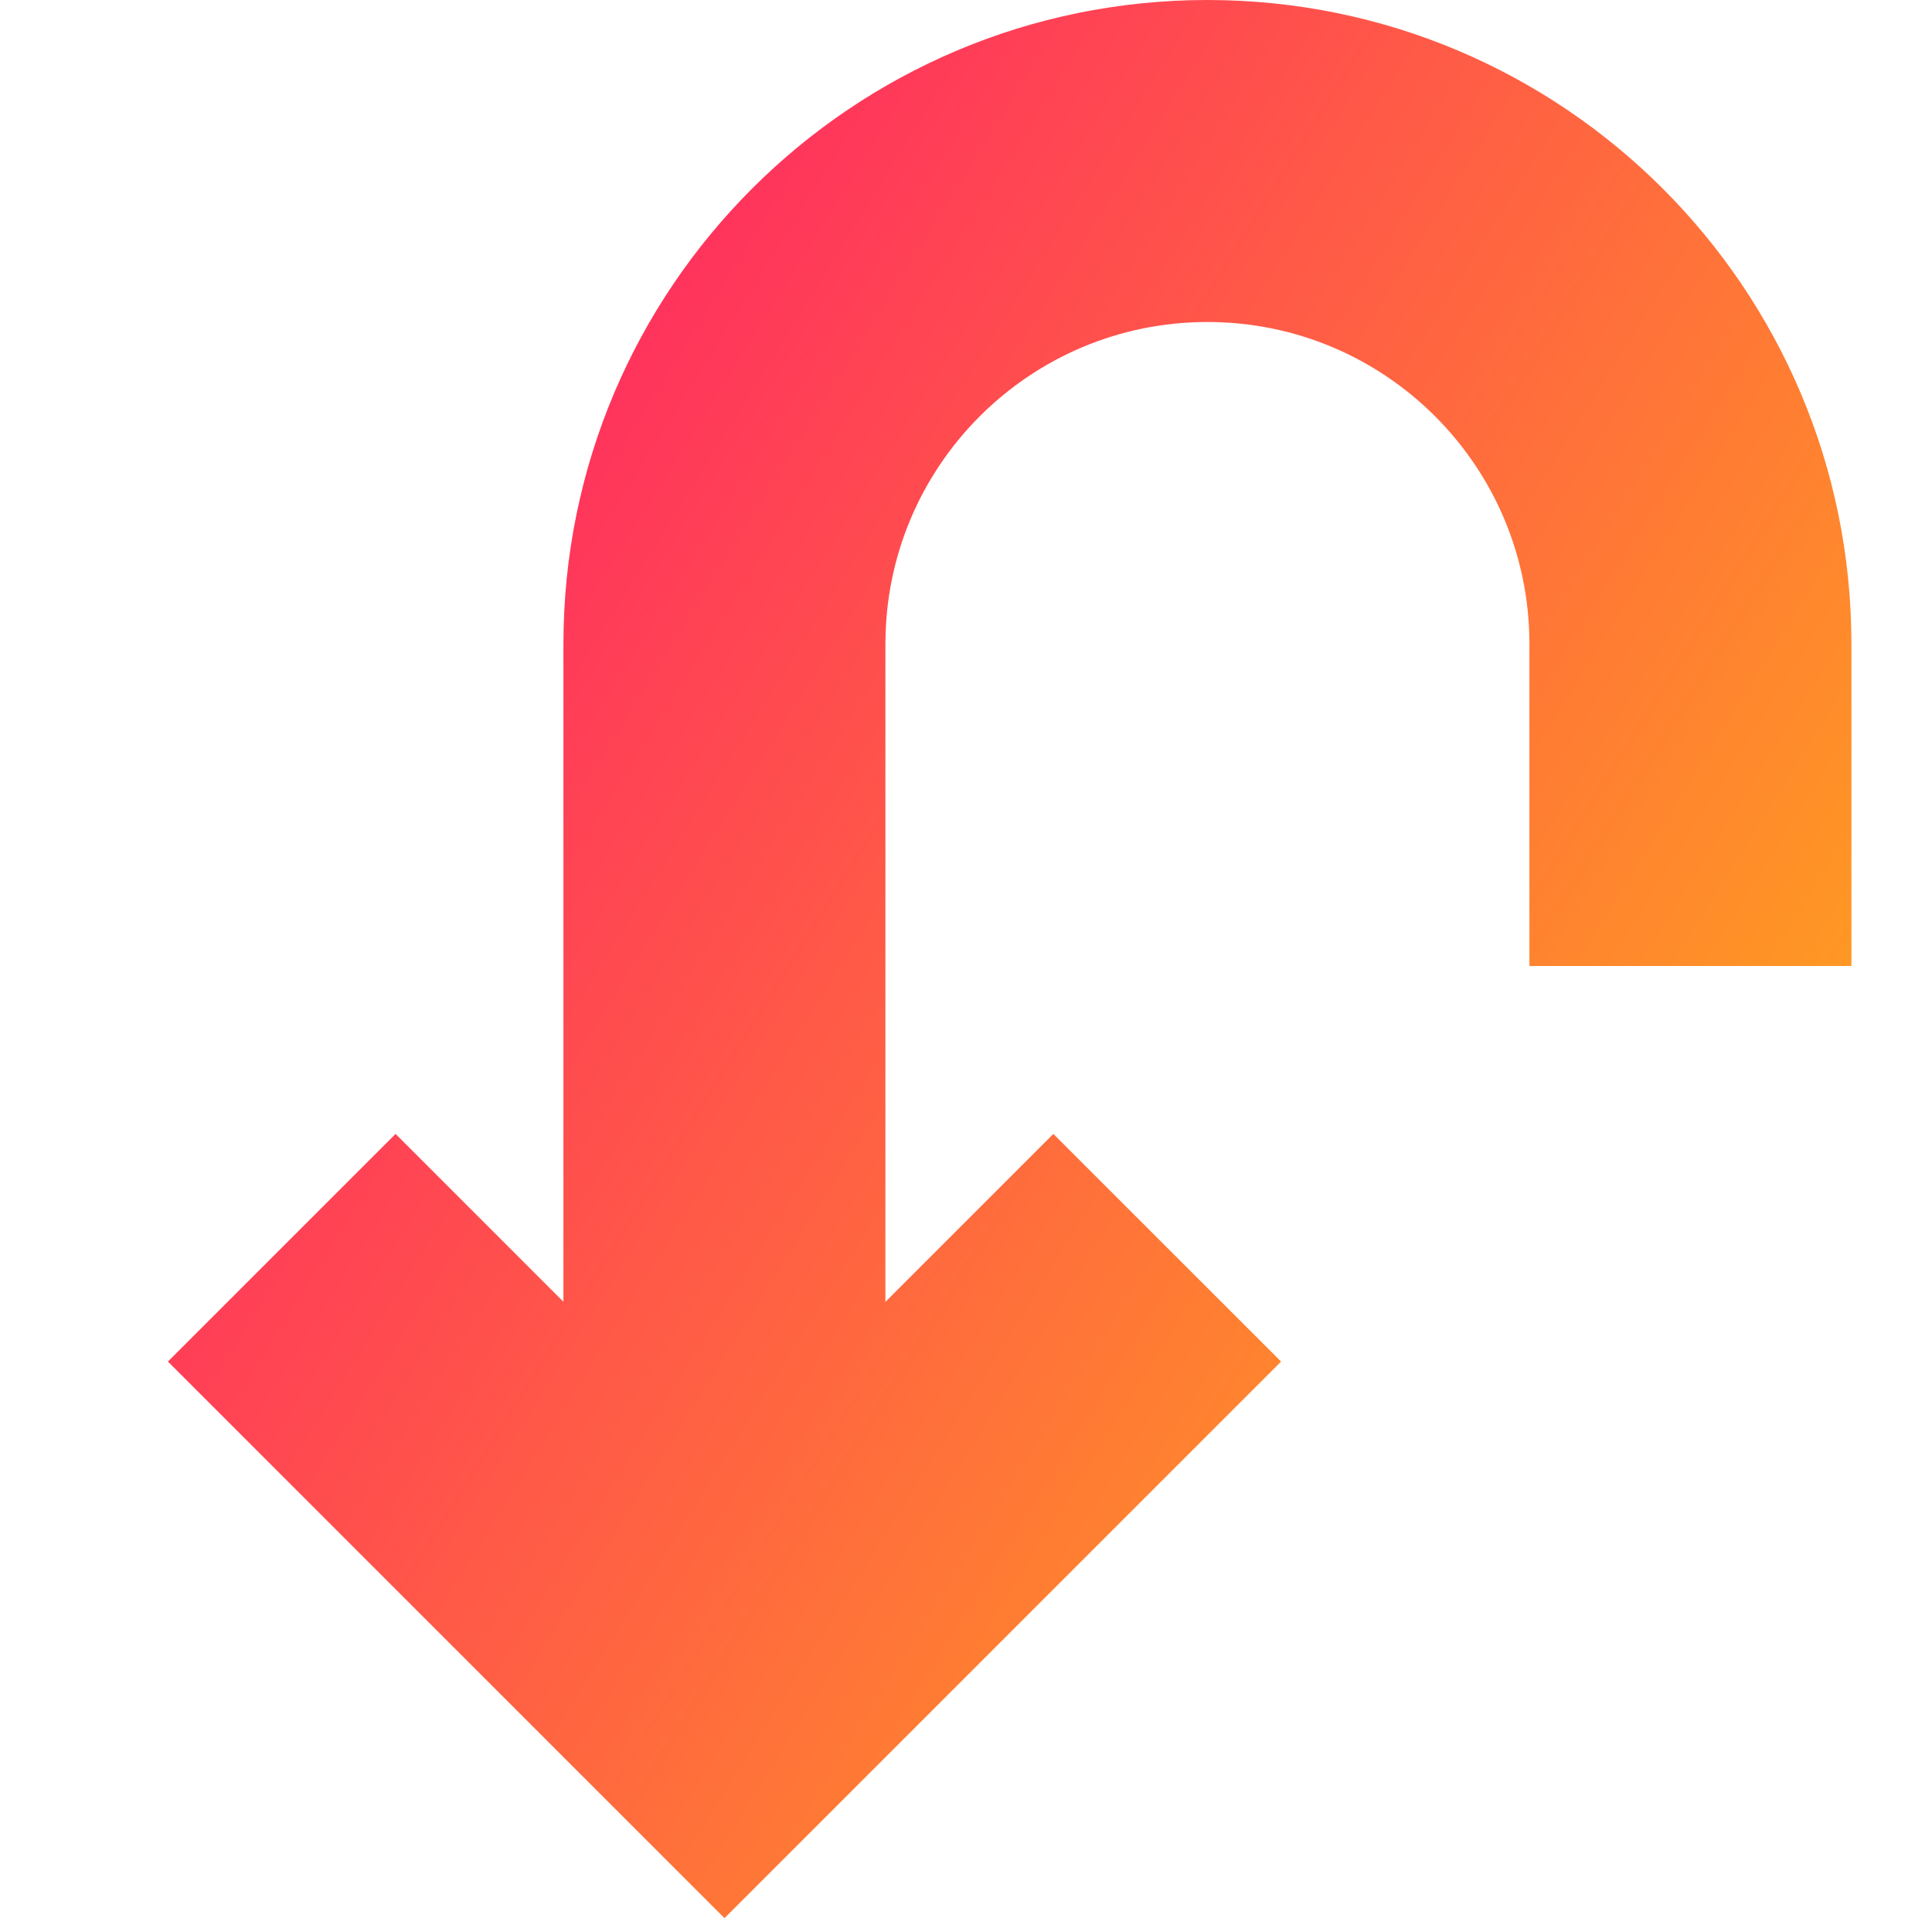 <svg xmlns="http://www.w3.org/2000/svg" fill="none" viewBox="0 0 24 24" id="Line-Arrow-Turn-Down-Left--Streamline-Sharp-Gradient-Free">
  <desc>
    Line Arrow Turn Down Left Streamline Icon: https://streamlinehq.com
  </desc>
  <g id="Gradient/Interface Essential/line-arrow-turn-down-left--arrow-bend-curve-change-direction-return-down">
    <path id="Union" fill="url(#paint0_linear_644_10857)" d="m7 16.172-2.086-2.086-2.828 2.828 6.914 6.914 6.914-6.914-2.829-2.828-2.086 2.086V8c0-2.209 1.791-4 4-4 2.209 0 4 1.791 4 4v4l4 0V8c0-4.418-3.582-8-8-8-4.418-1.931e-7-8 3.582-8 8l0 8.172Z"></path>
  </g>
  <defs>
    <linearGradient id="paint0_linear_644_10857" x1="24.813" x2="-5.751" y1="28.875" y2="9.82" gradientUnits="userSpaceOnUse">
      <stop stop-color="#ffd600"></stop>
      <stop offset="1" stop-color="#ff007a"></stop>
    </linearGradient>
  </defs>
</svg>